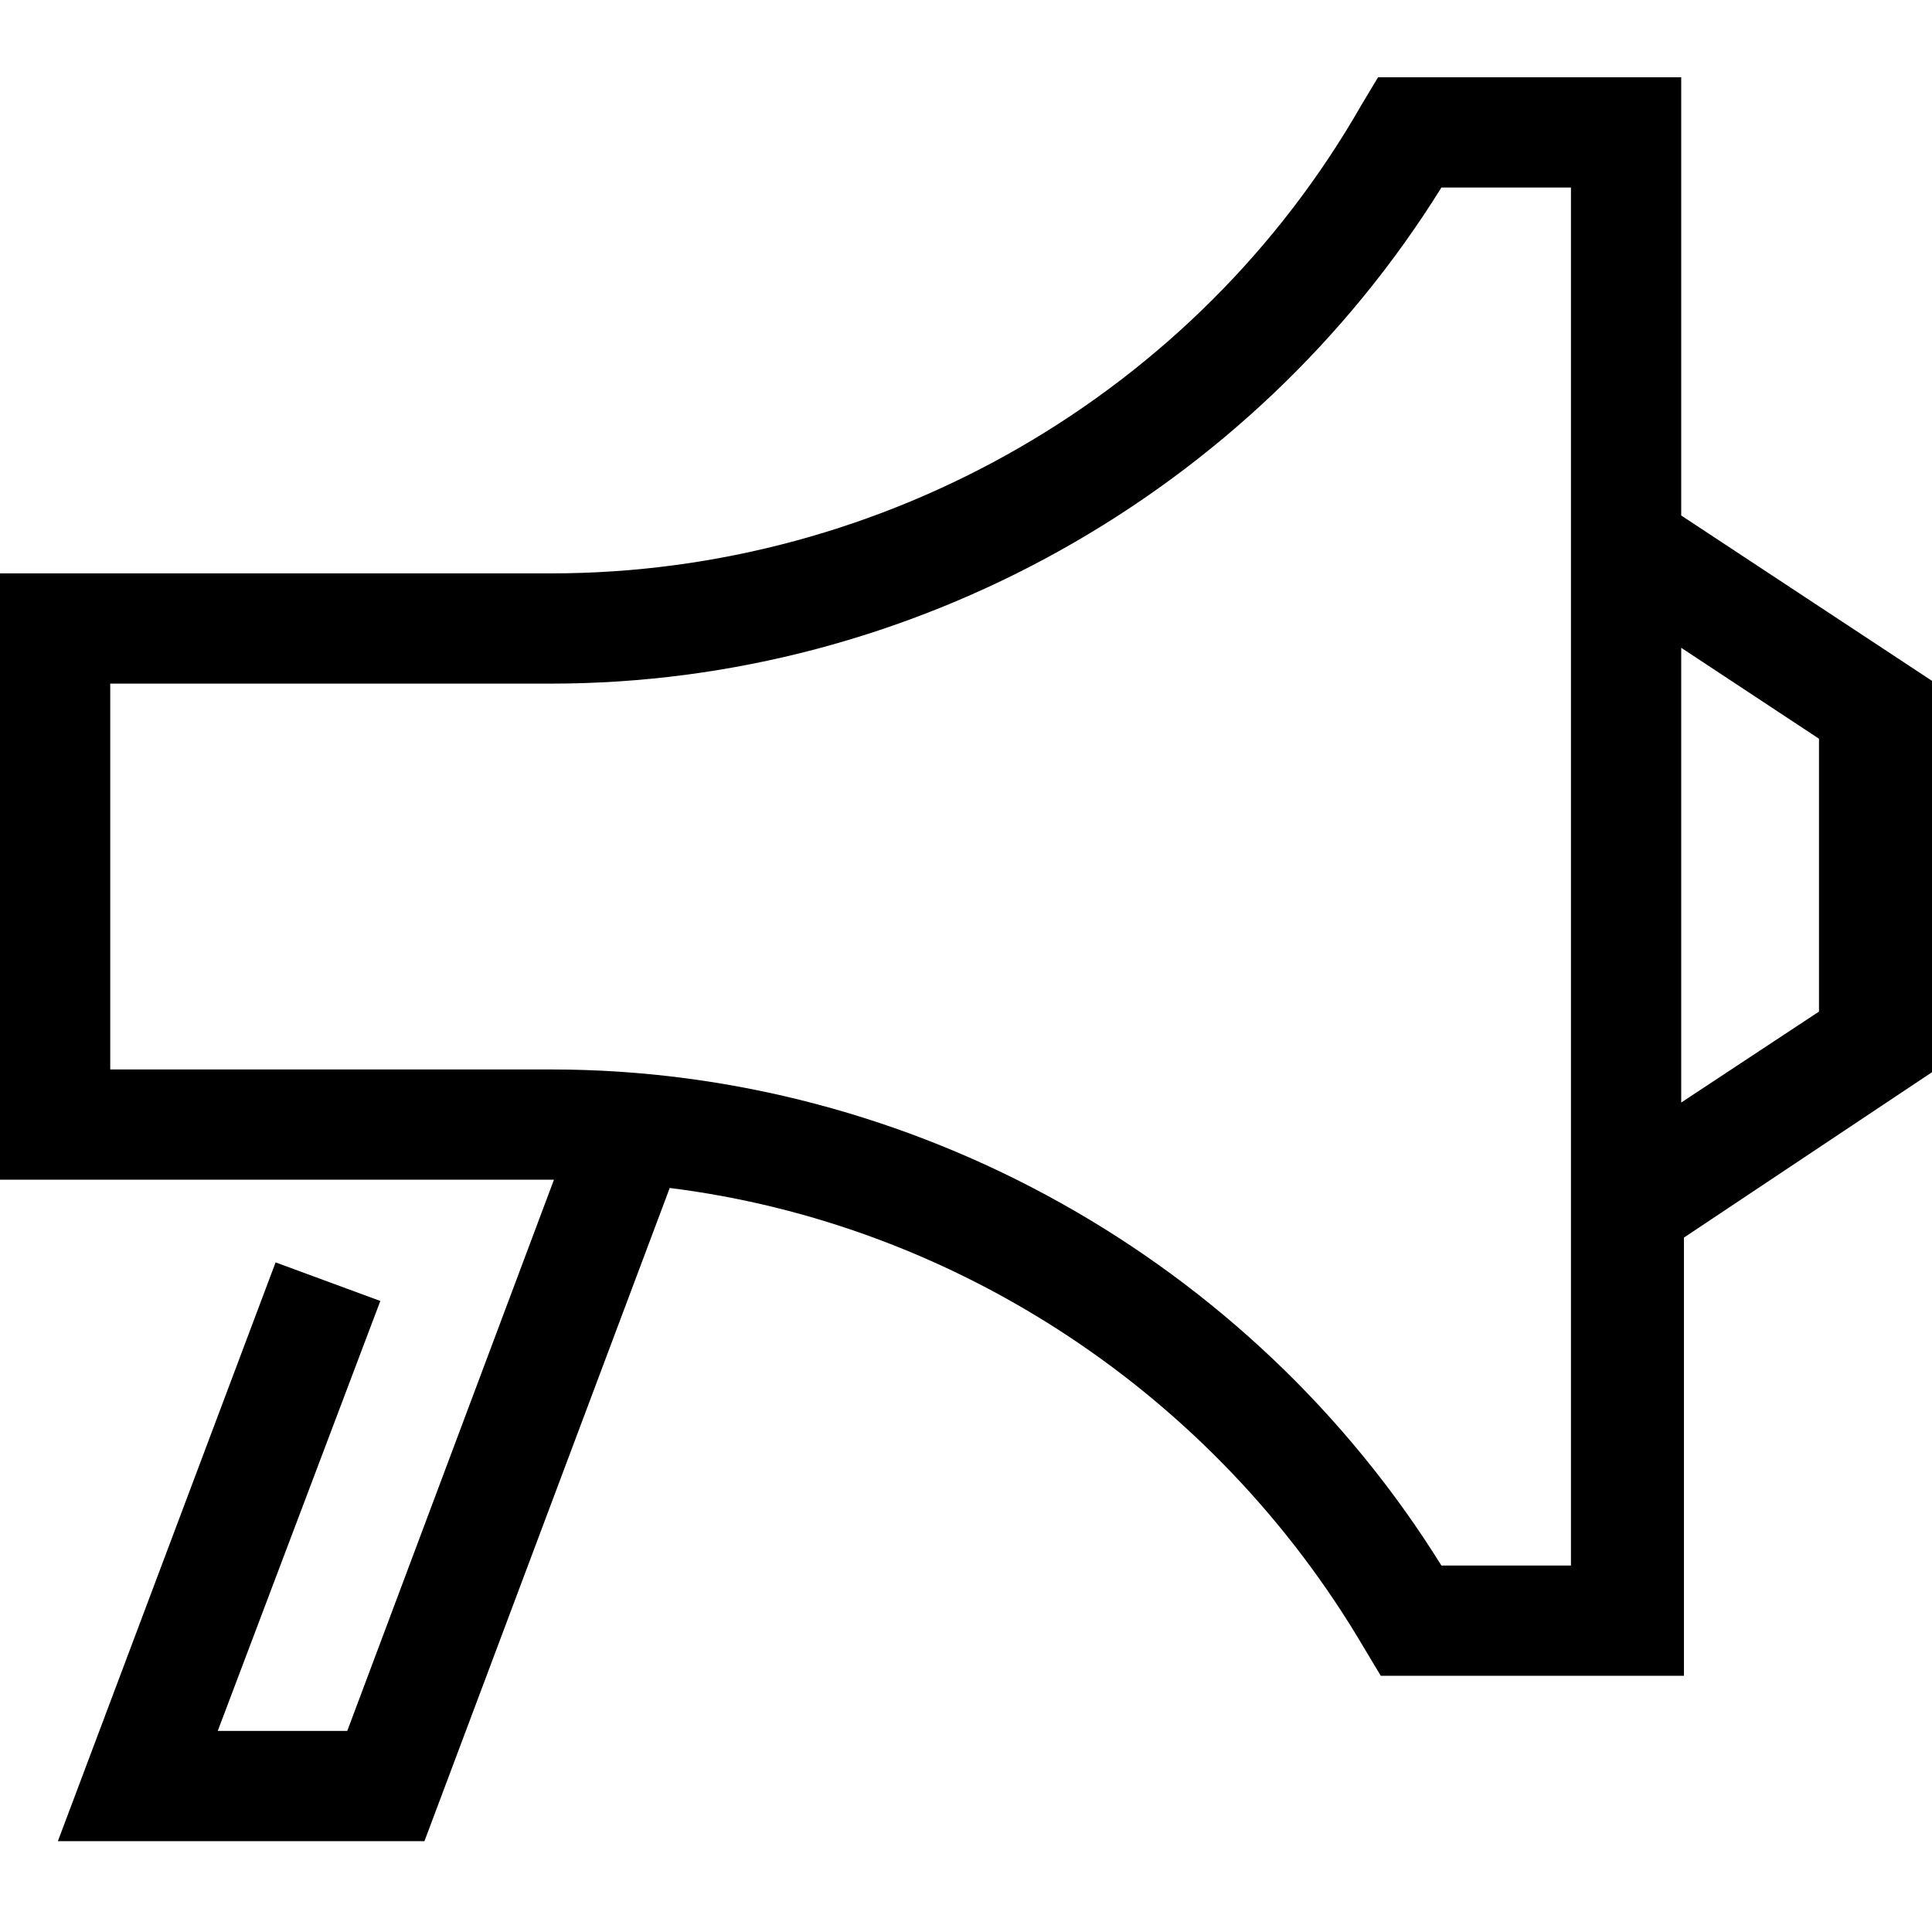 <svg width="100" height="100" viewBox="0 0 100 100" fill="none" xmlns="http://www.w3.org/2000/svg">
<g id="Services">
<path id="Fill 1" d="M87.019 26.682V4H71.327L70.471 5.427C61.912 20.405 45.792 29.678 28.531 29.678H0V61.061H28.531H28.673L17.974 89.592H11.27L19.686 67.338L14.265 65.341L2.996 95.298H21.969L34.665 61.489C49.501 63.344 62.91 72.188 70.613 85.312L71.469 86.739H87.161V64.057L100 55.498V35.241L87.019 26.682ZM81.312 81.033H74.608C64.765 65.198 47.218 55.355 28.531 55.355H5.706V35.384H28.531C47.218 35.384 64.765 25.541 74.608 9.706H81.312V81.033ZM94.151 52.359L87.019 57.067V33.529L94.151 38.237V52.359Z" fill="black"/>
</g>
</svg>
